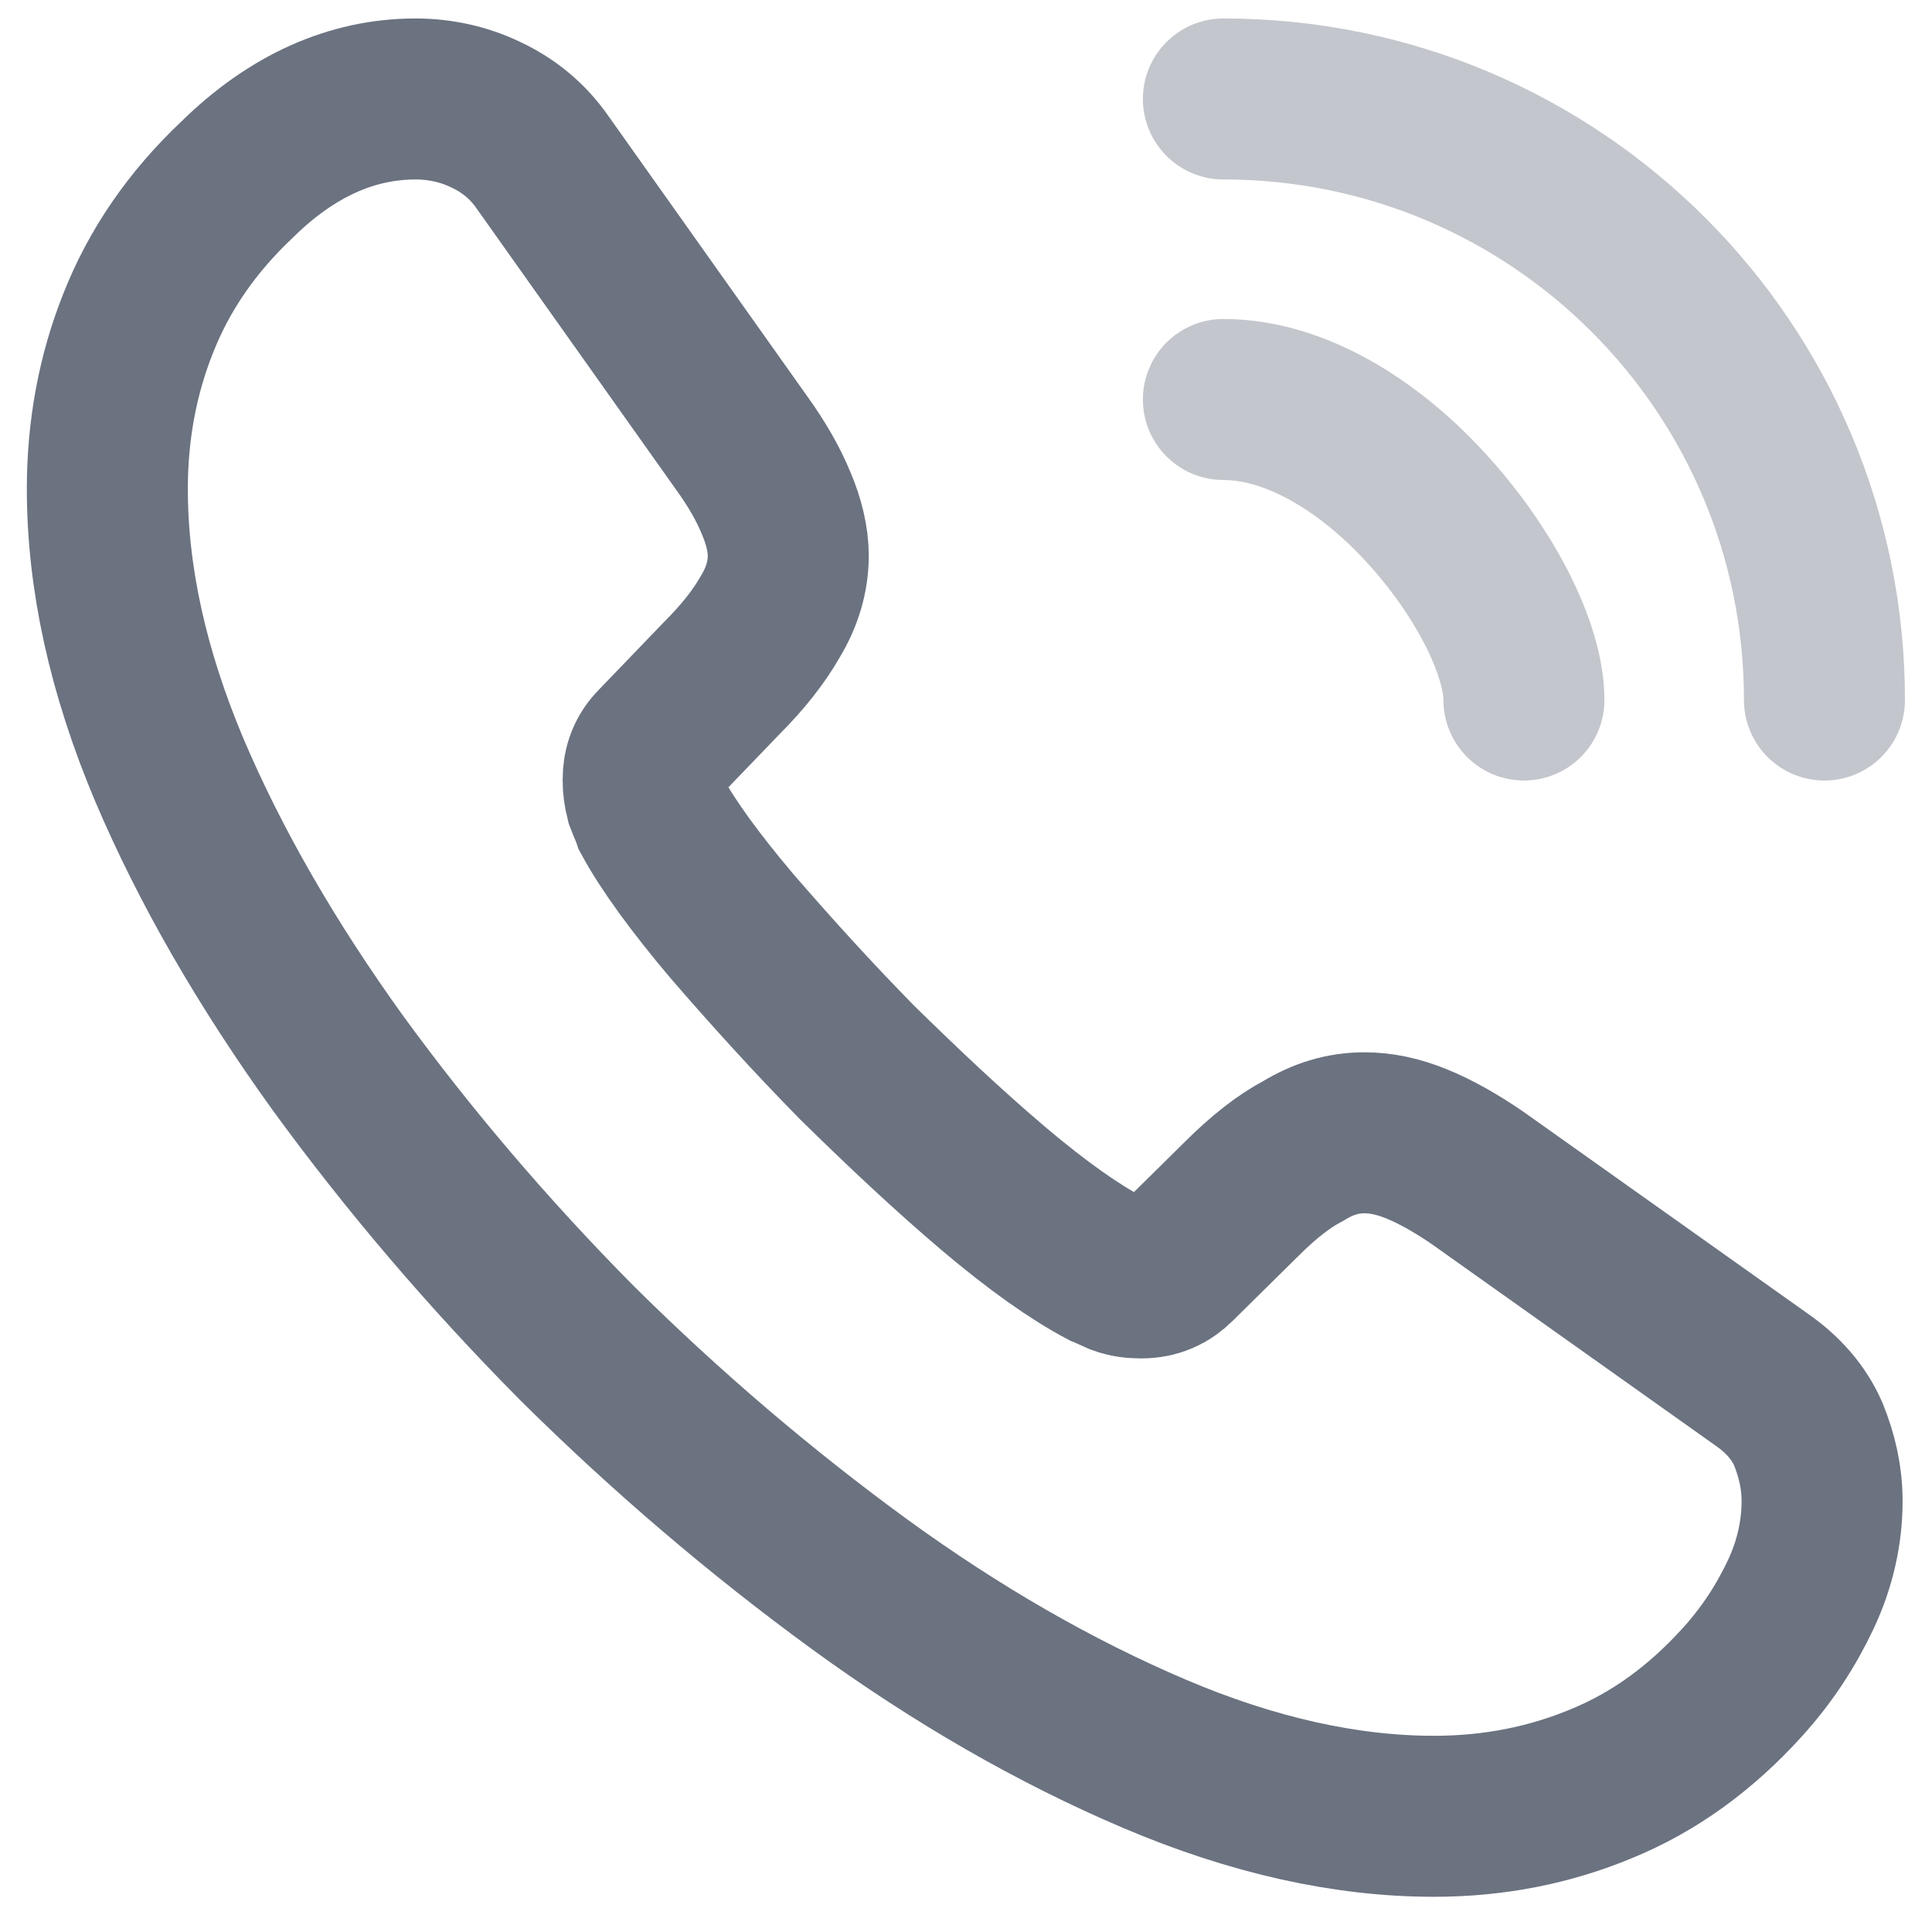<svg width="18" height="18" viewBox="0 0 18 18" fill="none" xmlns="http://www.w3.org/2000/svg">
<path d="M16.976 13.986C16.976 14.274 16.912 14.57 16.776 14.858C16.64 15.146 16.464 15.418 16.232 15.674C15.84 16.106 15.408 16.418 14.92 16.618C14.44 16.818 13.92 16.922 13.36 16.922C12.544 16.922 11.672 16.73 10.752 16.338C9.832 15.946 8.912 15.418 8 14.754C7.08 14.082 6.208 13.338 5.376 12.514C4.552 11.682 3.808 10.81 3.144 9.898C2.488 8.986 1.96 8.074 1.576 7.17C1.192 6.258 1 5.386 1 4.554C1 4.01 1.096 3.49 1.288 3.01C1.48 2.522 1.784 2.074 2.208 1.674C2.72 1.17 3.28 0.922 3.872 0.922C4.096 0.922 4.32 0.97 4.52 1.066C4.728 1.162 4.912 1.306 5.056 1.514L6.912 4.13C7.056 4.33 7.16 4.514 7.232 4.69C7.304 4.858 7.344 5.026 7.344 5.178C7.344 5.37 7.288 5.562 7.176 5.746C7.072 5.93 6.92 6.122 6.728 6.314L6.12 6.946C6.032 7.034 5.992 7.138 5.992 7.266C5.992 7.33 6 7.386 6.016 7.45C6.04 7.514 6.064 7.562 6.08 7.61C6.224 7.874 6.472 8.218 6.824 8.634C7.184 9.05 7.568 9.474 7.984 9.898C8.416 10.322 8.832 10.714 9.256 11.074C9.672 11.426 10.016 11.666 10.288 11.81C10.328 11.826 10.376 11.85 10.432 11.874C10.496 11.898 10.56 11.906 10.632 11.906C10.768 11.906 10.872 11.858 10.96 11.77L11.568 11.17C11.768 10.97 11.96 10.818 12.144 10.722C12.328 10.61 12.512 10.554 12.712 10.554C12.864 10.554 13.024 10.586 13.2 10.658C13.376 10.73 13.56 10.834 13.76 10.97L16.408 12.85C16.616 12.994 16.76 13.162 16.848 13.362C16.928 13.562 16.976 13.762 16.976 13.986Z" stroke="#6B7280" stroke-width="1.5" stroke-miterlimit="10"/>
<path opacity="0.4" d="M14.198 6.522C14.198 6.042 13.822 5.306 13.262 4.706C12.75 4.154 12.07 3.722 11.398 3.722" stroke="#6B7280" stroke-width="1.5" stroke-linecap="round" stroke-linejoin="round"/>
<path opacity="0.4" d="M16.998 6.522C16.998 3.426 14.494 0.922 11.398 0.922" stroke="#6B7280" stroke-width="1.5" stroke-linecap="round" stroke-linejoin="round"/>
</svg>
